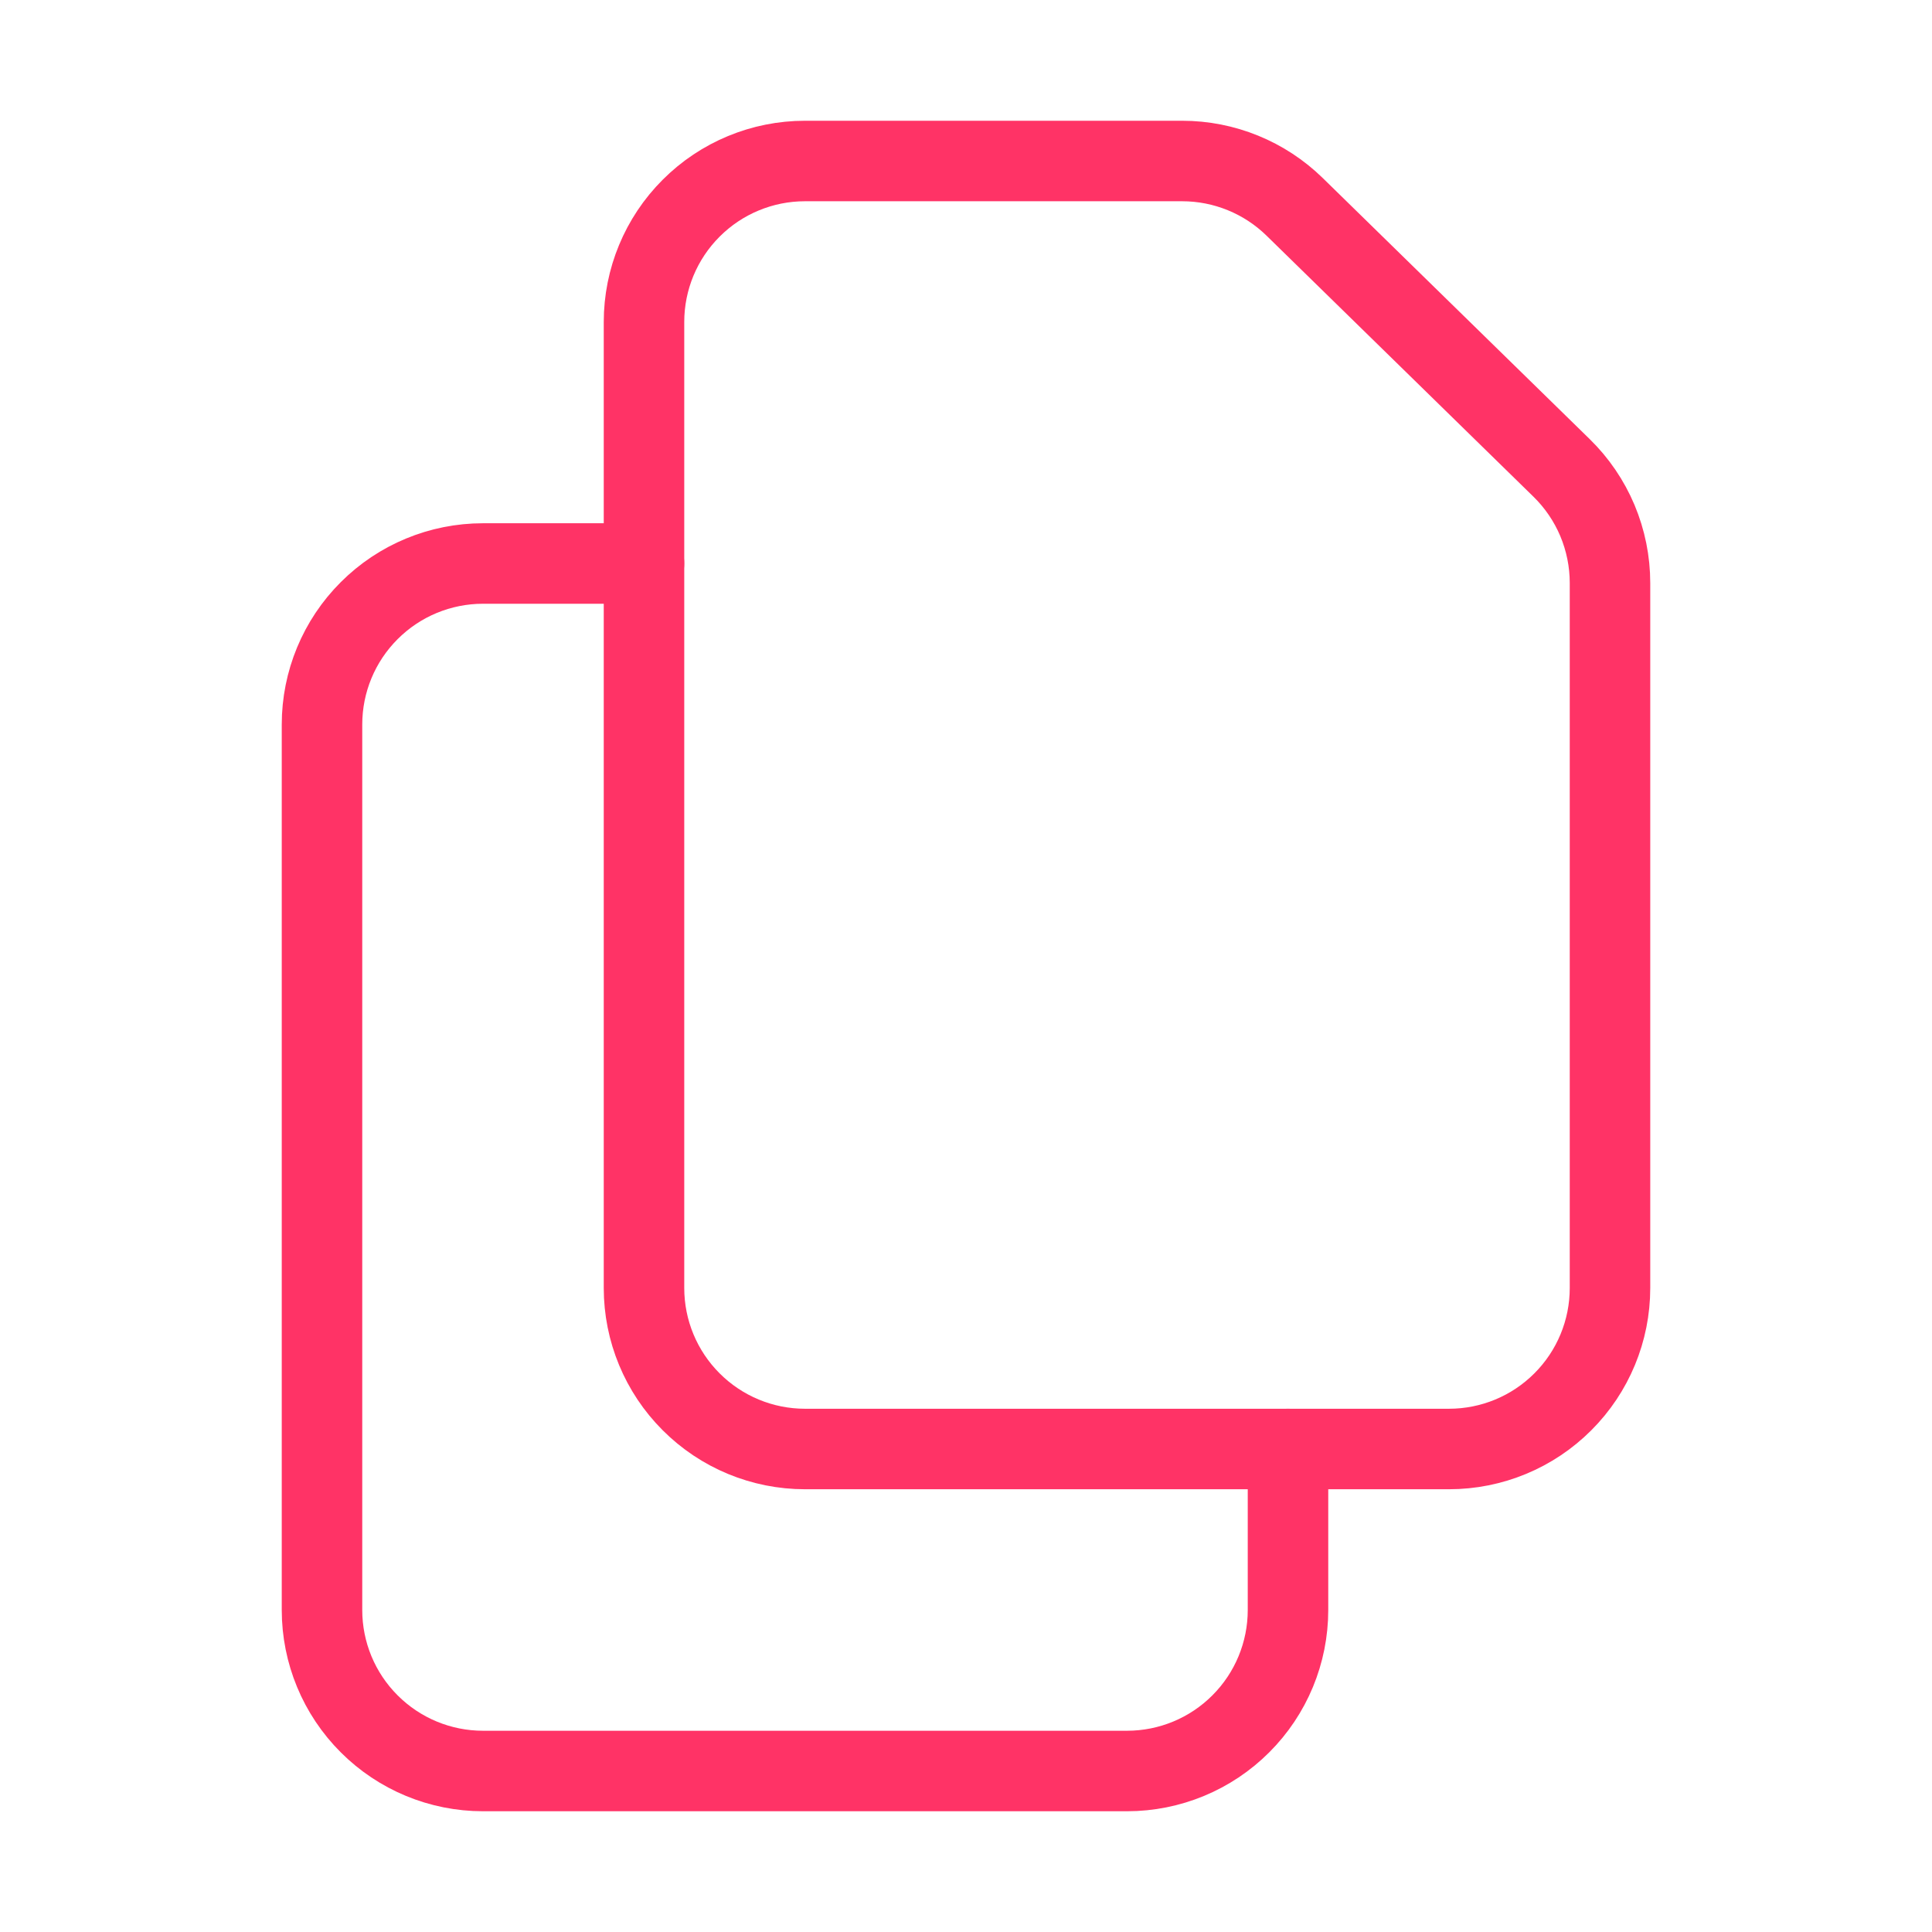 <svg width="48" height="48" viewBox="0 0 48 48" fill="none" xmlns="http://www.w3.org/2000/svg">
<path d="M16 8V32C16 33.061 16.421 34.078 17.172 34.828C17.922 35.579 18.939 36 20 36H36C37.061 36 38.078 35.579 38.828 34.828C39.579 34.078 40 33.061 40 32V14.484C40 13.951 39.893 13.424 39.687 12.932C39.48 12.441 39.177 11.996 38.796 11.624L32.166 5.14C31.419 4.409 30.415 4 29.37 4H20C18.939 4 17.922 4.421 17.172 5.172C16.421 5.922 16 6.939 16 8V8Z" stroke="#FF3366" stroke-width="2" stroke-linecap="round" stroke-linejoin="round"/>
<path d="M32 36V40C32 41.061 31.579 42.078 30.828 42.828C30.078 43.579 29.061 44 28 44H12C10.939 44 9.922 43.579 9.172 42.828C8.421 42.078 8 41.061 8 40V18C8 16.939 8.421 15.922 9.172 15.172C9.922 14.421 10.939 14 12 14H16" stroke="#FF3366" stroke-width="2" stroke-linecap="round" stroke-linejoin="round"/>
</svg>
